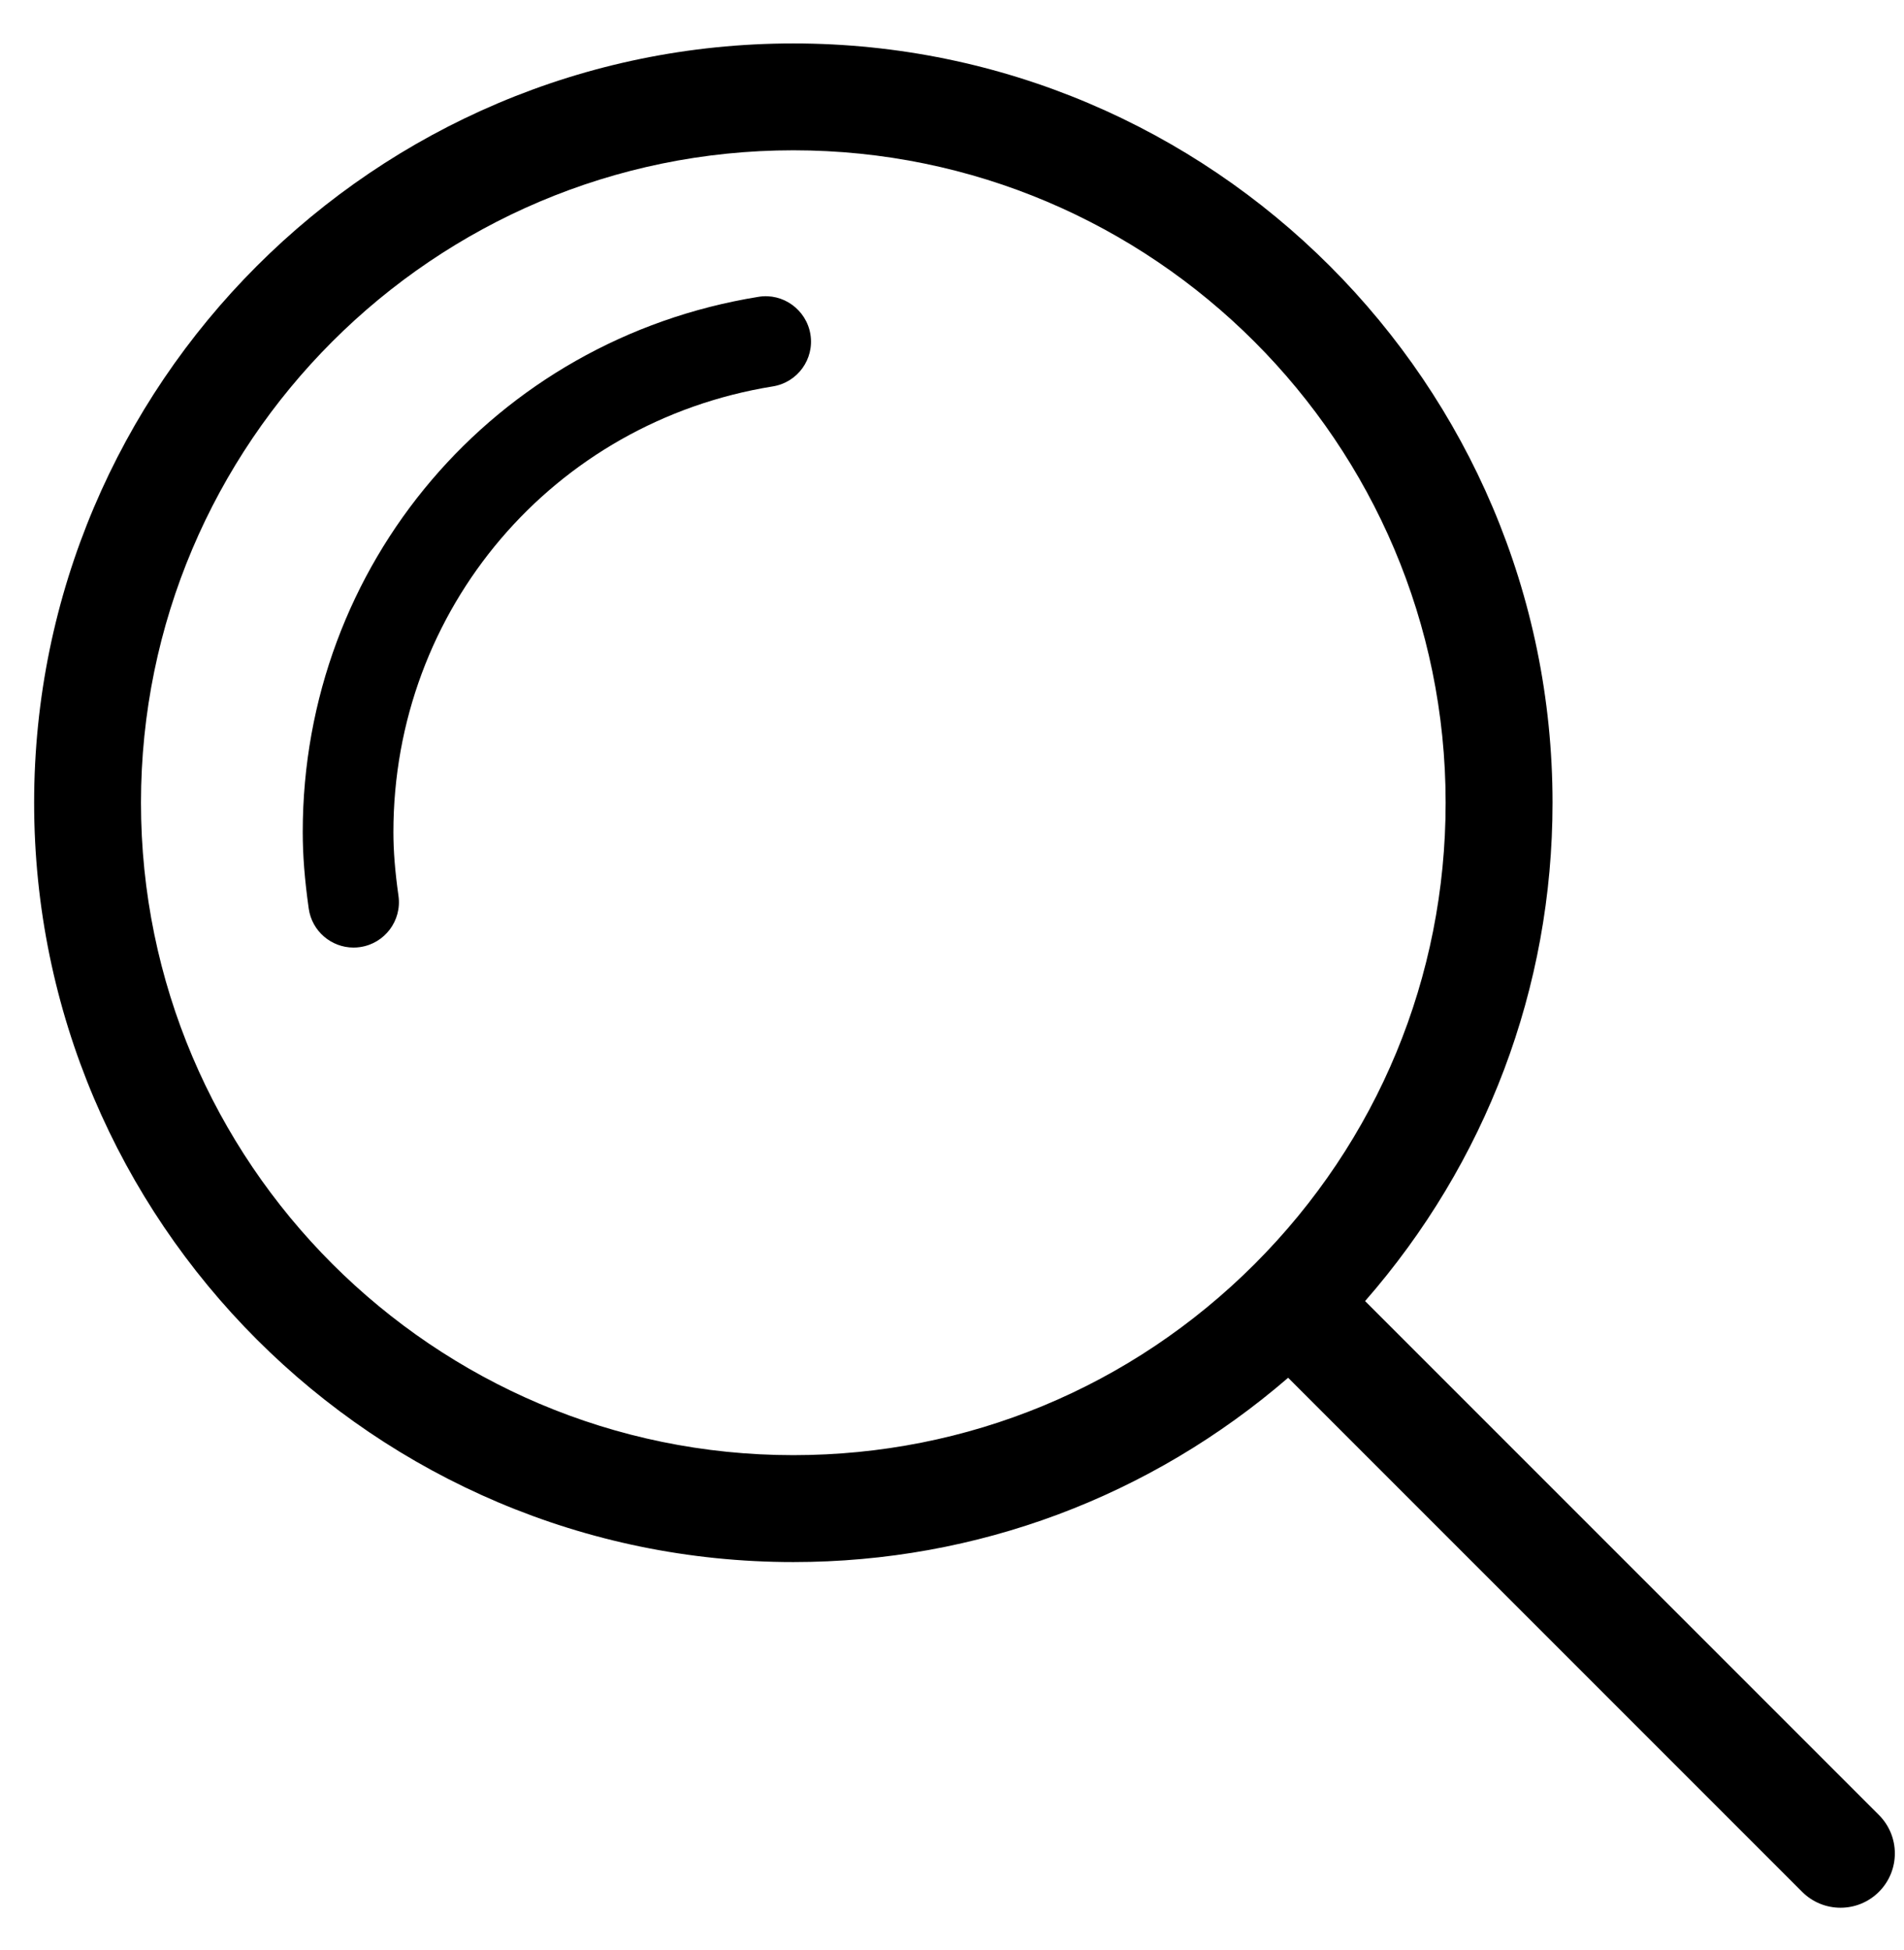 <svg width="42" height="43" viewBox="0 0 42 43" fill="none" xmlns="http://www.w3.org/2000/svg">
<path d="M41.447 41.725C41.213 41.959 40.907 42.076 40.6 42.076C40.293 42.076 39.987 41.959 39.753 41.725L28.415 30.387C25.378 33.008 21.553 34.452 17.5 34.452C8.266 34.452 0.753 26.939 0.753 17.705C0.753 8.471 8.266 0.958 17.5 0.958C26.734 0.958 34.247 8.471 34.247 17.705C34.247 21.792 32.777 25.647 30.112 28.696L41.447 40.031C41.915 40.499 41.915 41.257 41.447 41.725ZM31.889 17.705C31.889 9.77 25.434 3.315 17.5 3.315C9.565 3.315 3.11 9.77 3.11 17.705C3.11 25.639 9.565 32.094 17.5 32.094C21.343 32.094 24.957 30.597 27.675 27.88C30.392 25.162 31.889 21.548 31.889 17.705ZM17.049 8.522C12.198 9.304 8.678 13.439 8.678 18.353C8.678 18.768 8.713 19.214 8.79 19.759C8.867 20.306 8.486 20.812 7.939 20.889C7.892 20.896 7.845 20.899 7.798 20.899C7.308 20.899 6.88 20.537 6.81 20.038C6.72 19.399 6.678 18.863 6.678 18.353C6.678 12.451 10.906 7.487 16.73 6.547C17.271 6.456 17.789 6.83 17.877 7.376C17.965 7.921 17.594 8.434 17.049 8.522Z" fill="black"/>
</svg>
